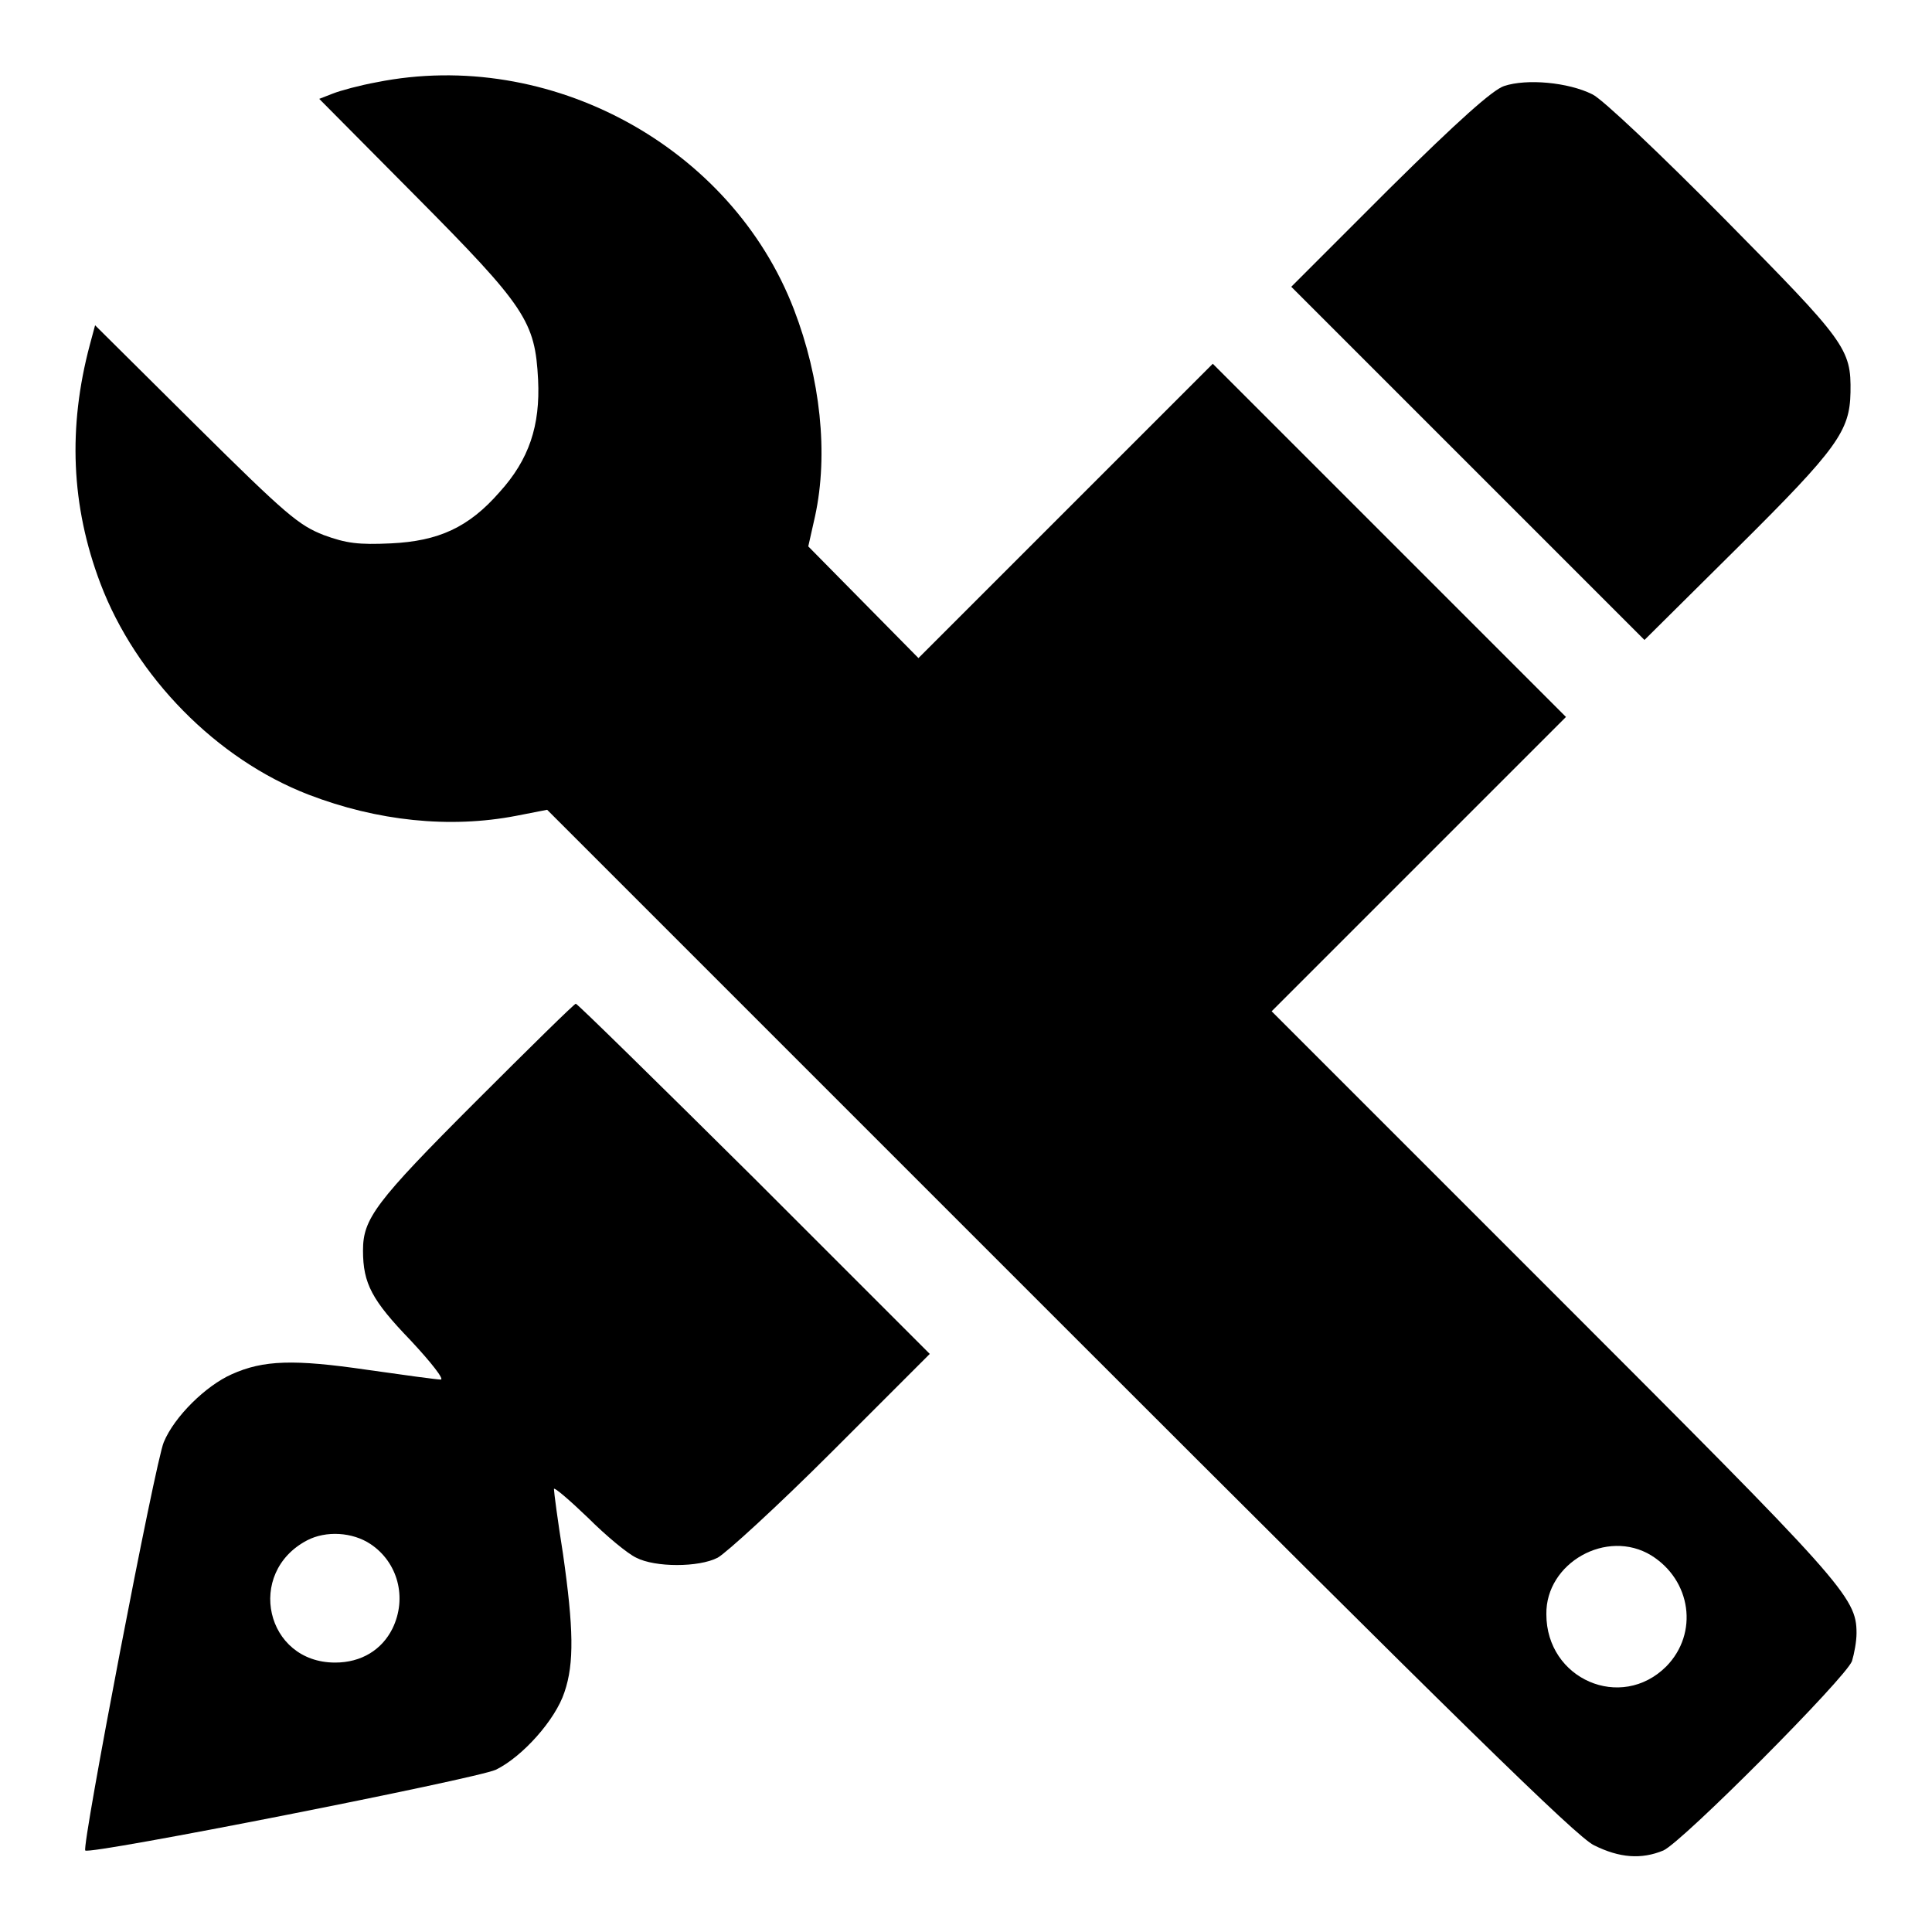 <?xml version="1.0" encoding="utf-8"?>
<!-- Svg Vector Icons : http://www.onlinewebfonts.com/icon -->
<!DOCTYPE svg PUBLIC "-//W3C//DTD SVG 1.1//EN" "http://www.w3.org/Graphics/SVG/1.1/DTD/svg11.dtd">
<svg version="1.1" xmlns="http://www.w3.org/2000/svg" xmlns:xlink="http://www.w3.org/1999/xlink" x="0px" y="0px" viewBox="0 0 256 256" enable-background="new 0 0 256 256" xml:space="preserve">
<g><g><g><path fill="#000000" d="M49.9,10.9c-2.2,0.4-4.8,1.1-5.8,1.5l-1.8,0.7L55,25.9c14.7,14.8,15.9,16.7,16.3,24.4c0.3,6.1-1.2,10.6-5.1,14.9c-4.1,4.7-8.1,6.5-14.4,6.8c-4.3,0.2-5.9,0-8.9-1.1c-3.3-1.3-4.9-2.6-17-14.6L12.6,43.1l-0.7,2.6C9,56.6,9.4,67,13.3,77.3c4.7,12.4,15.4,23.3,27.6,28c9.1,3.5,18.7,4.5,27.5,2.8l4.1-0.8l67.9,67.9c52.6,52.6,68.5,68.2,70.8,69.3c3.4,1.7,6.3,1.9,9.2,0.7c2.5-1.1,24.2-22.9,25-25.1c0.3-1,0.6-2.6,0.6-3.7c0-4.8-1.7-6.6-40.3-45.2l-37.2-37.2l19.5-19.5l19.5-19.5l-23.4-23.4l-23.4-23.4l-19.5,19.5l-19.5,19.5l-7.3-7.4l-7.3-7.4l0.9-4c1.8-8.3,0.7-18.3-2.8-27.4C96.9,19.4,72.8,6.3,49.9,10.9z M218.8,206.1c5.3,3.3,6.3,10.3,2,14.7c-6,6-15.9,1.7-15.9-6.9C204.8,207.1,212.9,202.5,218.8,206.1z"/><path fill="#000000" d="M199.3,11.4c-1.5,0.5-6,4.5-15.2,13.6l-13,13l23.4,23.4l23.4,23.4l12.4-12.3c13.2-13.1,14.8-15.4,14.9-20.5c0.1-5.8-0.6-6.7-16.7-23c-8.4-8.5-16.2-15.9-17.5-16.5C207.8,10.9,202.3,10.4,199.3,11.4z"/><path fill="#000000" d="M63,146c-13.3,13.3-14.9,15.5-14.9,19.7c0,4.4,1.2,6.6,6.3,11.9c2.8,3,4.5,5.2,4,5.2c-0.5,0-4.9-0.6-9.8-1.3c-9.6-1.4-13.7-1.3-17.9,0.6c-3.4,1.5-7.6,5.6-9,9c-1.1,2.5-10.9,53.6-10.4,54.1c0.6,0.6,51.8-9.5,54.4-10.7c3.5-1.7,7.9-6.6,9.1-10.3c1.3-3.8,1.2-8.5-0.2-18.3c-0.7-4.4-1.2-8.2-1.2-8.6c0-0.3,2,1.4,4.5,3.8c2.4,2.4,5.3,4.8,6.4,5.3c2.5,1.3,8.3,1.3,10.8,0c1.1-0.6,7.9-6.8,15.1-14l13-13l-23.2-23.2C87.1,143.4,76.5,133,76.3,133C76.2,132.9,70.1,138.9,63,146z M49.1,204.6c3.6,2.4,4.9,7.1,2.9,11.2c-1.4,2.8-4.1,4.5-7.6,4.5c-9.2,0-11.9-11.9-3.7-16.2C43.2,202.8,46.7,203,49.1,204.6z"/></g></g></g>
</svg>